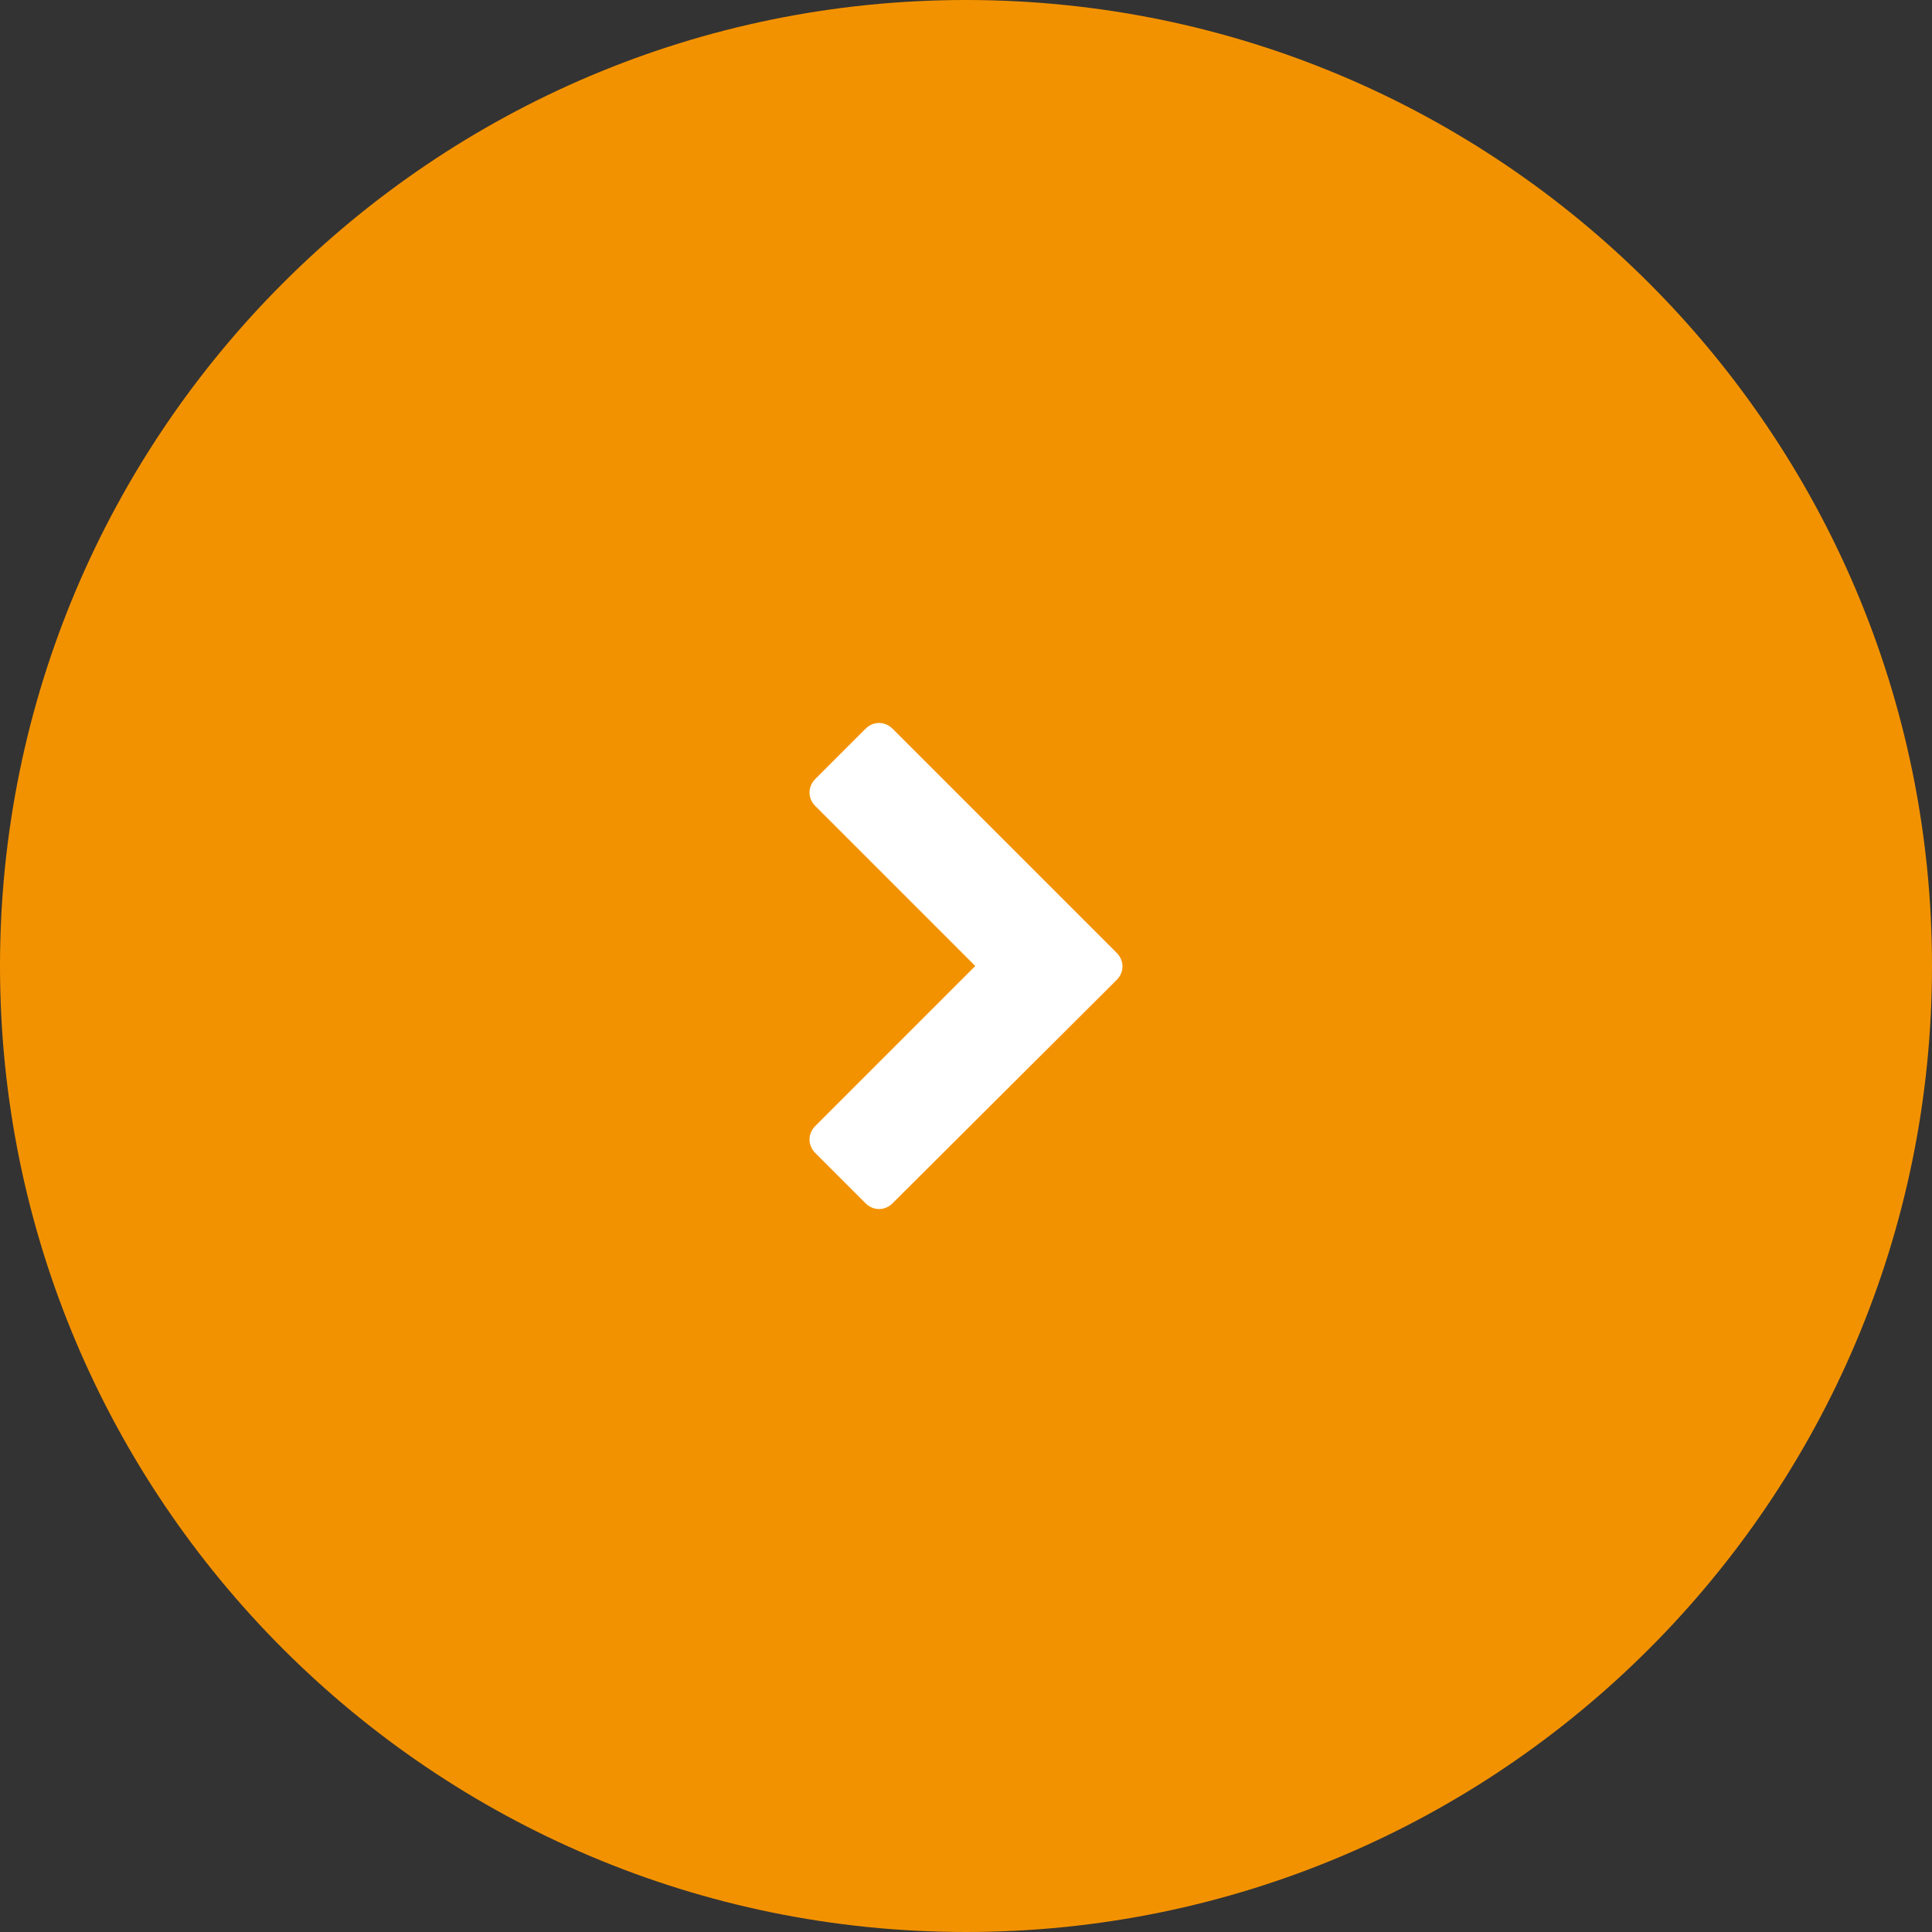 <?xml version="1.0" encoding="utf-8"?>
<!-- Generator: Adobe Illustrator 25.0.0, SVG Export Plug-In . SVG Version: 6.00 Build 0)  -->
<svg version="1.1" id="Layer_1" xmlns="http://www.w3.org/2000/svg" xmlns:xlink="http://www.w3.org/1999/xlink" x="0px" y="0px"
	 viewBox="0 0 25 25" style="enable-background:new 0 0 25 25;" xml:space="preserve">
<rect x="0" y="0" width="25" height="25" fill="#333333" stroke="none"/>
<style type="text/css">
	.st0{clip-path:url(#SVGID_2_);fill:#F39200;}
	.st1{clip-path:url(#SVGID_2_);fill:#FFFFFF;}
</style>
<g>
	<defs>
		<rect id="SVGID_1_" width="25" height="25"/>
	</defs>
	<clipPath id="SVGID_2_">
		<use xlink:href="#SVGID_1_"  style="overflow:visible;"/>
	</clipPath>
	<path class="st0" d="M25,12.5C25,5.6,19.4,0,12.5,0C5.6,0,0,5.6,0,12.5C0,19.4,5.6,25,12.5,25C19.4,25,25,19.4,25,12.5"/>
	<path class="st1" d="M14.45,12.68c0.1-0.1,0.1-0.25,0-0.35l-2.9-2.9c-0.1-0.1-0.25-0.1-0.35,0l-0.65,0.65c-0.1,0.1-0.1,0.25,0,0.35
		l2.07,2.07l-2.07,2.07c-0.1,0.1-0.1,0.25,0,0.35l0.65,0.65c0.1,0.1,0.25,0.1,0.35,0L14.45,12.68z"/>
</g>
</svg>

